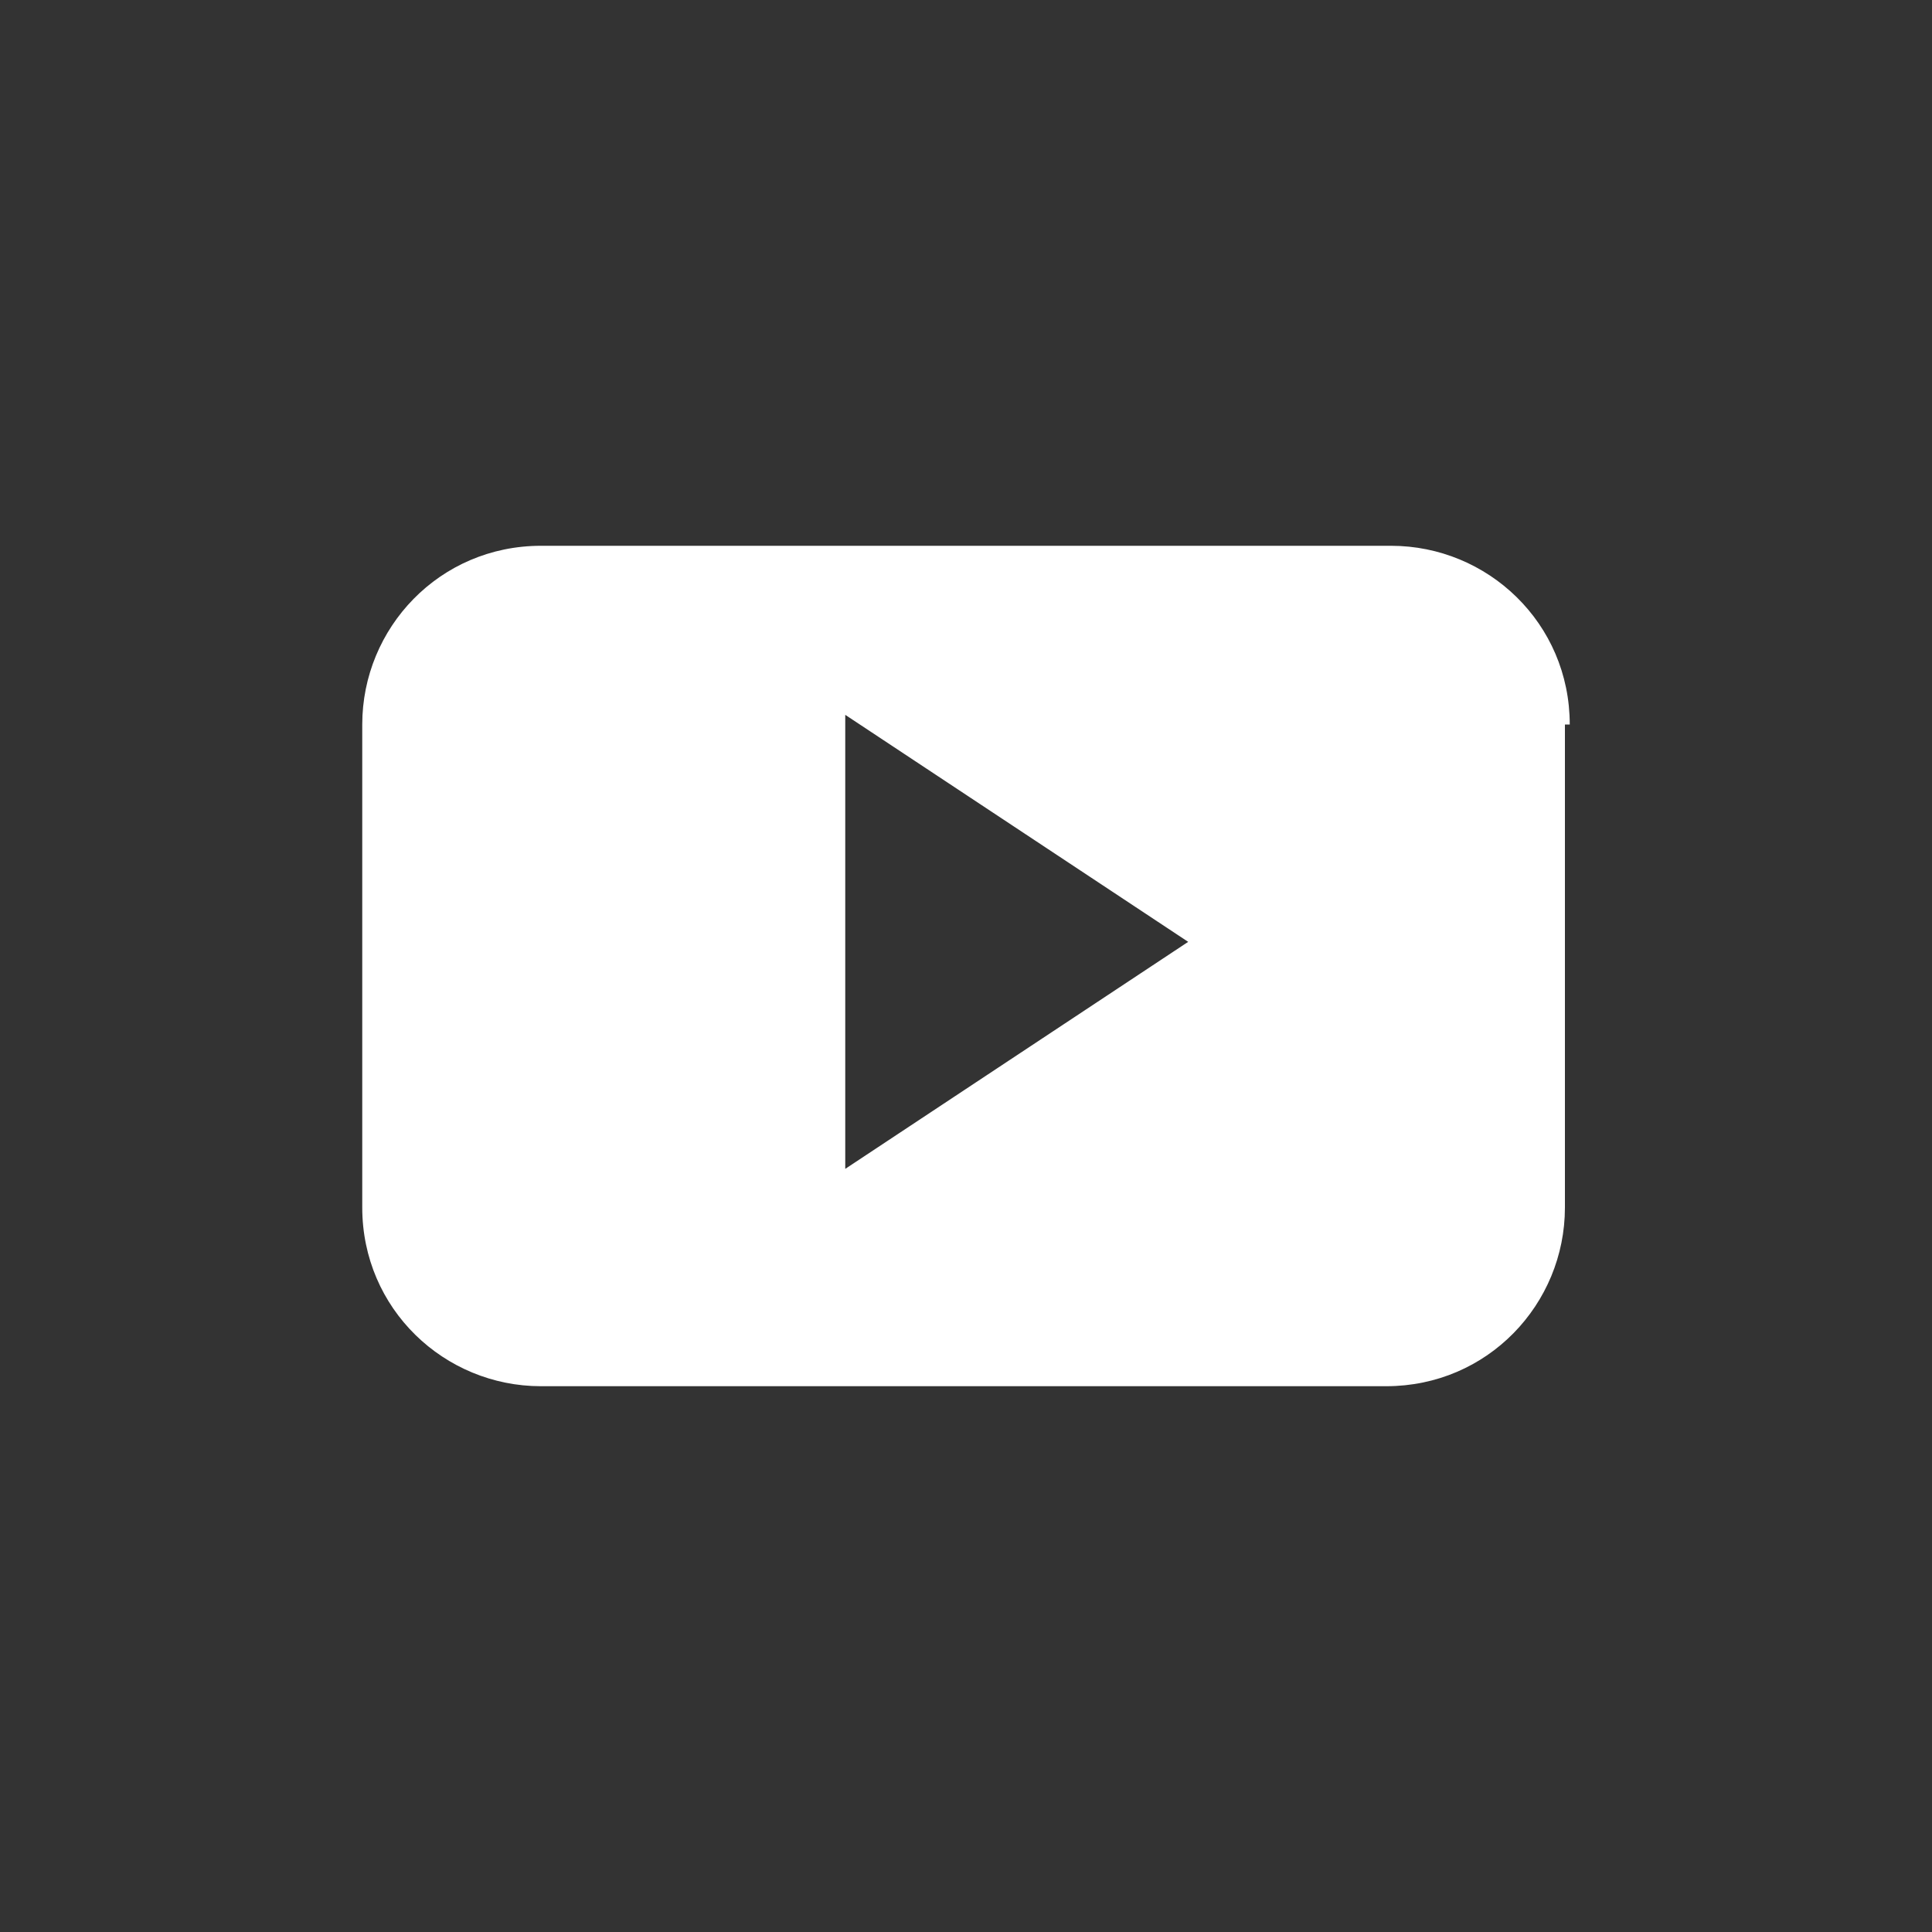 <?xml version="1.0" encoding="utf-8"?>
<!-- Generator: Adobe Illustrator 22.0.1, SVG Export Plug-In . SVG Version: 6.00 Build 0)  -->
<svg version="1.1" id="Layer_1" xmlns="http://www.w3.org/2000/svg" xmlns:xlink="http://www.w3.org/1999/xlink" x="0px" y="0px"
	 viewBox="0 0 40 40" style="enable-background:new 0 0 40 40;" xml:space="preserve">
<rect x="0" y="0" width="40" height="40" fill="#333333" stroke="none"/>
<style type="text/css">
	.st0{fill-rule:evenodd;clip-rule:evenodd;fill:#FFFFFF;}
</style>
<path id="YouTube__x28_alt_x29__2_" class="st0" d="M32.5,15c0-2.1-1.7-3.7-3.7-3.7H11.2c-2.1,0-3.7,1.7-3.7,3.7v10
	c0,2.1,1.7,3.7,3.7,3.7h17.5c2.1,0,3.7-1.7,3.7-3.7V15z M17.5,24.2v-9.4l7.1,4.7L17.5,24.2z"/>
</svg>
